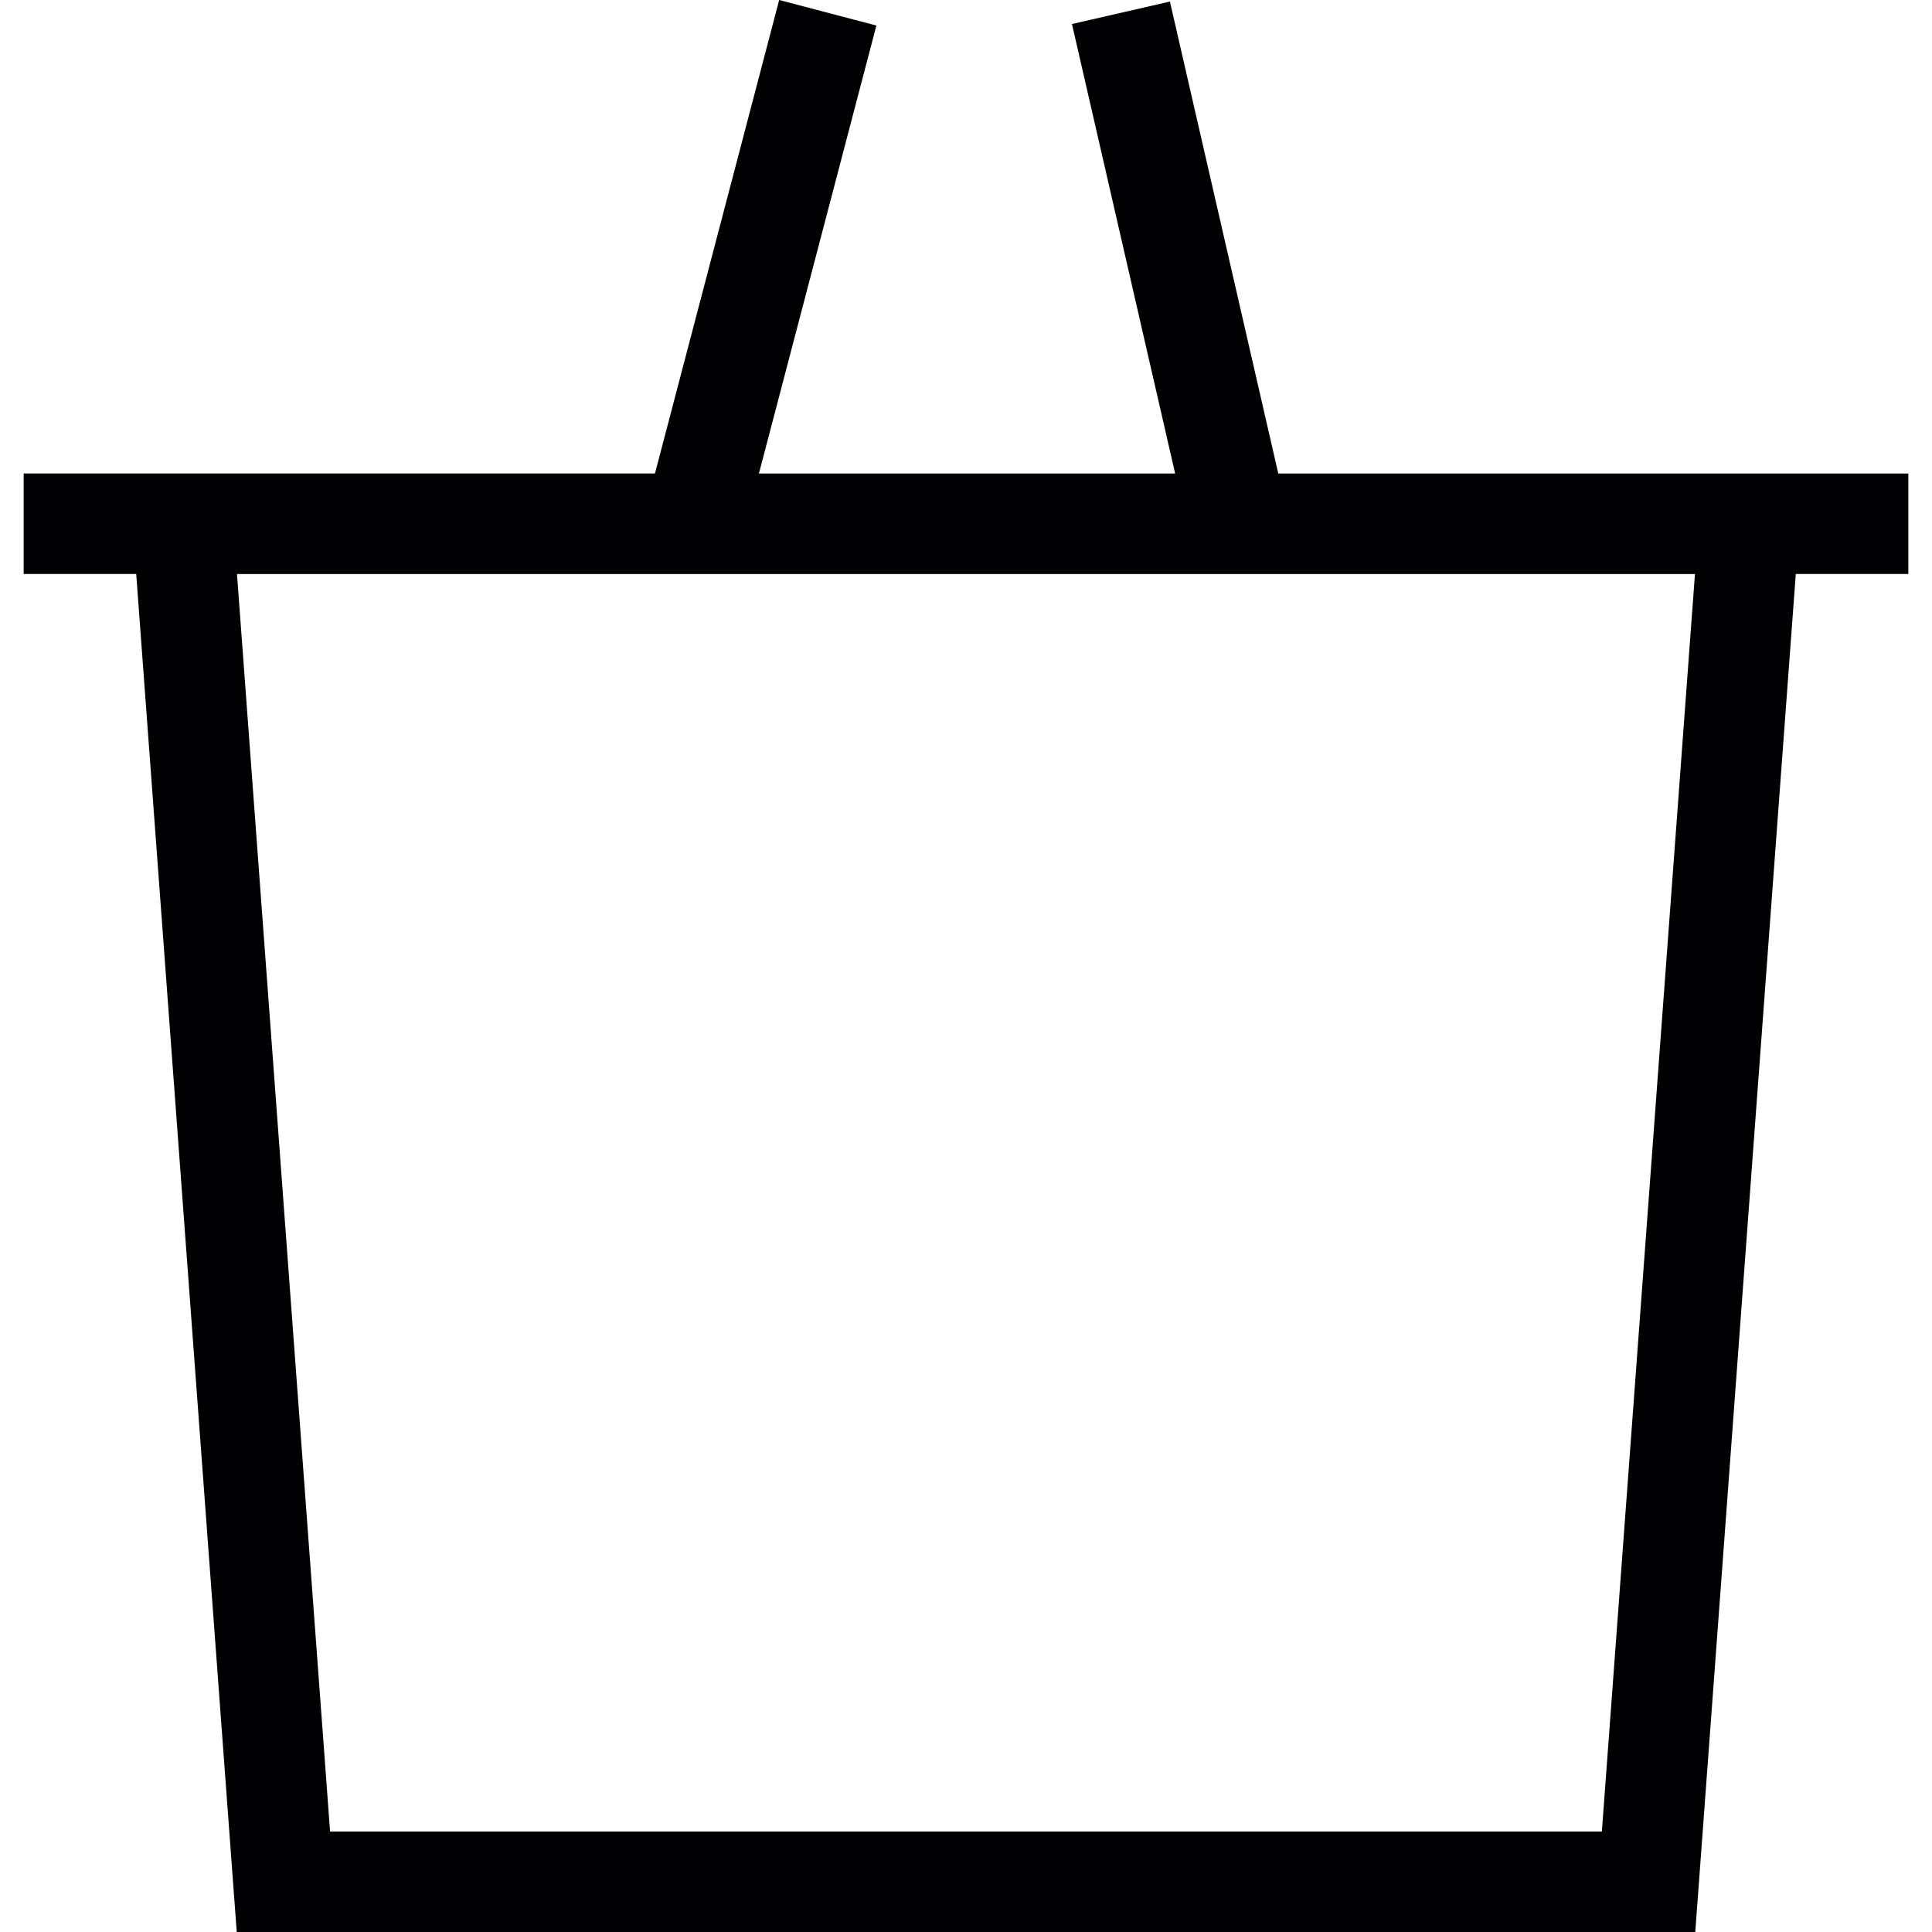 <?xml version="1.0" encoding="iso-8859-1"?>
<!-- Generator: Adobe Illustrator 18.1.1, SVG Export Plug-In . SVG Version: 6.00 Build 0)  -->
<svg version="1.1" id="Capa_1" xmlns="http://www.w3.org/2000/svg" xmlns:xlink="http://www.w3.org/1999/xlink" x="0px" y="0px"
	 viewBox="0 0 229.355 229.355" style="enable-background:new 0 0 229.355 229.355;" xml:space="preserve">
<g>
	<path style="fill:#010002;" d="M226.544,56.214h-12.477h-62.318L138.885,0.185l-11.629,2.667l12.25,53.362H90.094l13.945-53.183
		L92.498,0L77.754,56.208H15.287H2.81v11.934h13.36l11.934,161.213h173.147l11.934-161.213h13.36
		C226.544,68.142,226.544,56.214,226.544,56.214z M190.164,217.427H39.184L28.134,68.148h173.081L190.164,217.427z"/>
</g>
<g>
</g>
<g>
</g>
<g>
</g>
<g>
</g>
<g>
</g>
<g>
</g>
<g>
</g>
<g>
</g>
<g>
</g>
<g>
</g>
<g>
</g>
<g>
</g>
<g>
</g>
<g>
</g>
<g>
</g>
</svg>
